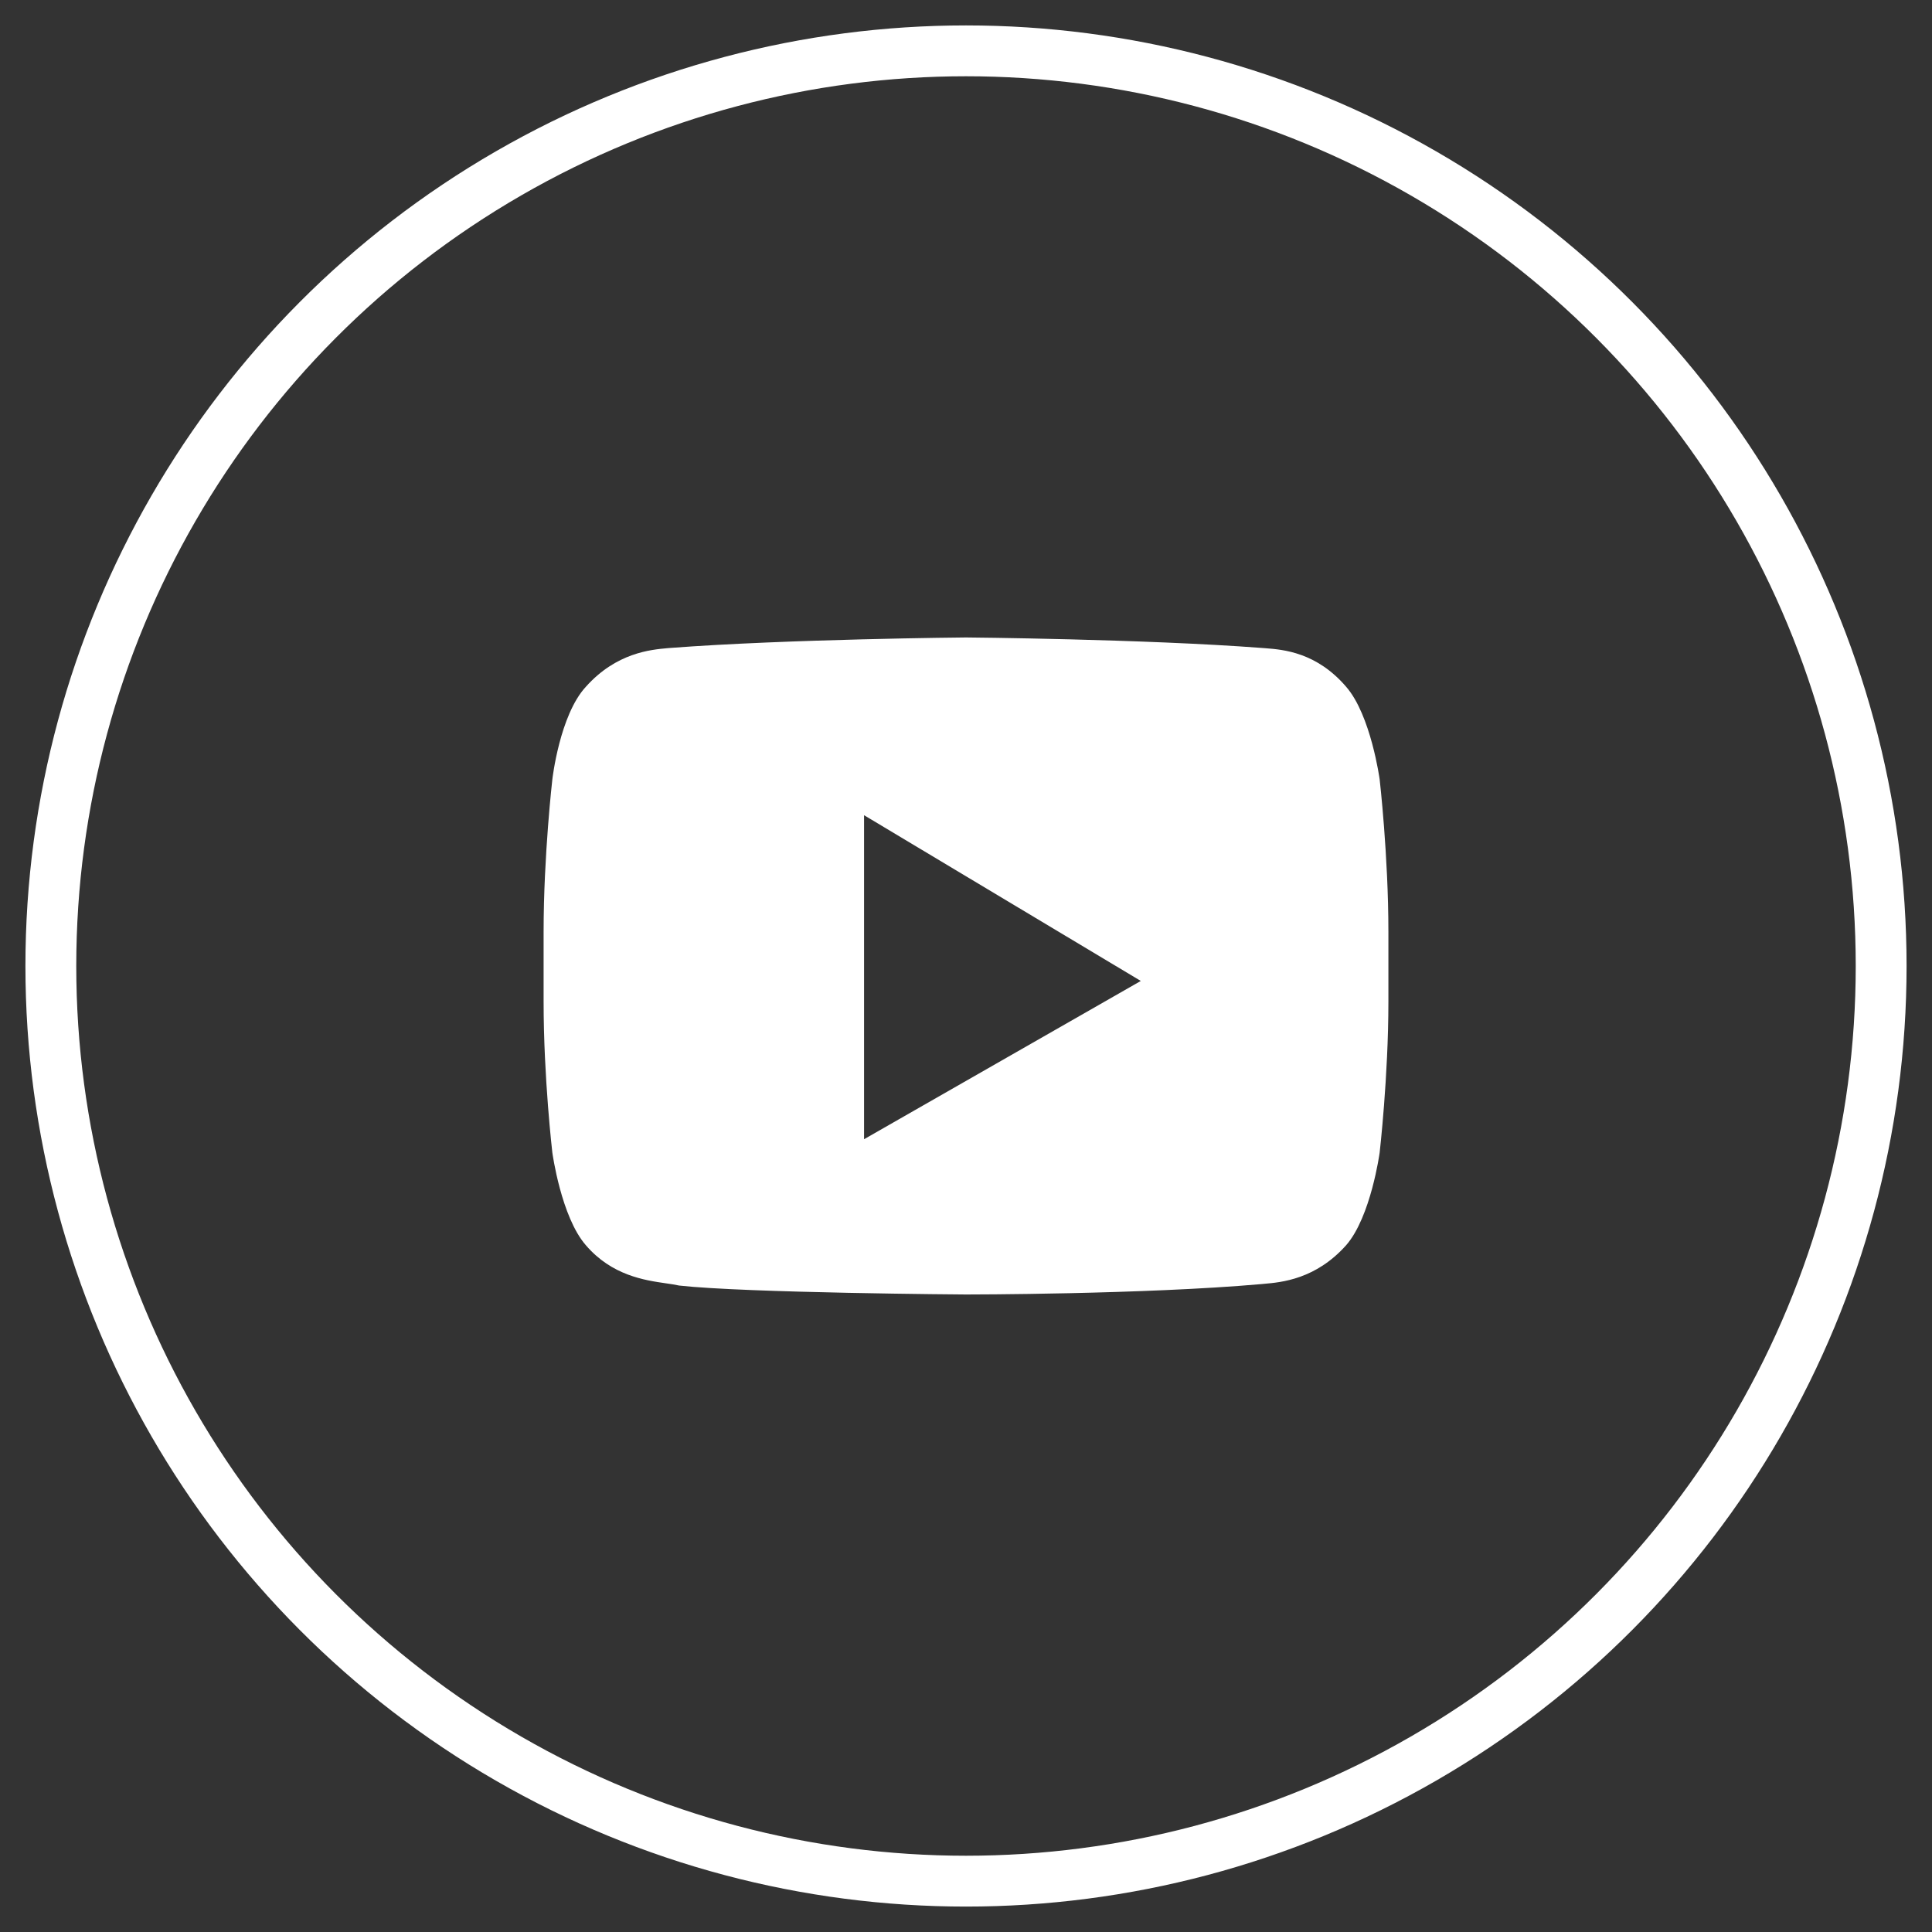 <svg width="38" height="38" viewBox="0 0 38 38" fill="none" xmlns="http://www.w3.org/2000/svg">
<rect x="0" y="0" width="38" height="38" fill="#333333" stroke="none"/>
<circle cx="19" cy="19" r="18" stroke="white"/>
<path fill-rule="evenodd" clip-rule="evenodd" d="M26.477 13.508C26.964 14.066 27.136 15.329 27.136 15.329C27.136 15.329 27.308 16.826 27.308 18.324V19.705C27.308 21.173 27.136 22.671 27.136 22.671C27.136 22.671 26.964 23.934 26.477 24.492C25.878 25.163 25.201 25.222 24.865 25.251C24.847 25.253 24.831 25.254 24.815 25.256C22.495 25.461 19 25.461 19 25.461C19 25.461 14.674 25.432 13.357 25.285C13.287 25.269 13.2 25.256 13.102 25.242C12.679 25.181 12.035 25.088 11.523 24.492C11.036 23.934 10.864 22.671 10.864 22.671C10.864 22.671 10.692 21.203 10.692 19.705V18.324C10.692 16.826 10.864 15.329 10.864 15.329C10.864 15.329 11.007 14.066 11.523 13.508C12.123 12.837 12.8 12.778 13.136 12.748C13.153 12.747 13.169 12.745 13.185 12.744C15.505 12.568 19 12.538 19 12.538C19 12.538 22.495 12.568 24.815 12.744C24.839 12.746 24.866 12.748 24.894 12.75C25.239 12.777 25.895 12.829 26.477 13.508ZM16.995 22.407V16.034L22.438 19.294L16.995 22.407Z" fill="white"/>
</svg>

